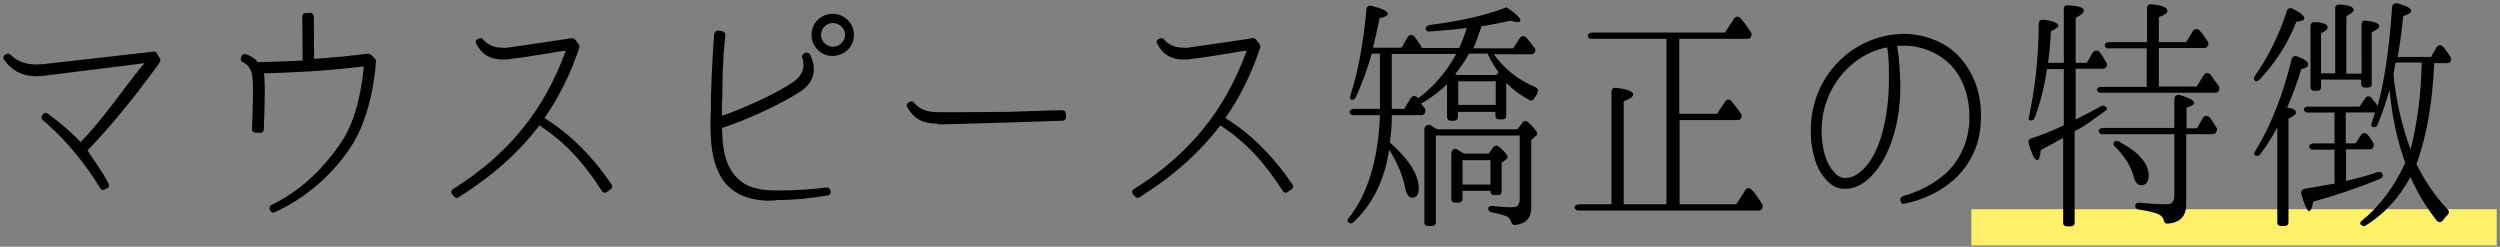 <?xml version="1.0" encoding="utf-8"?>
<!-- Generator: Adobe Illustrator 24.0.0, SVG Export Plug-In . SVG Version: 6.00 Build 0)  -->
<svg version="1.1" id="レイヤー_1" xmlns="http://www.w3.org/2000/svg" xmlns:xlink="http://www.w3.org/1999/xlink" x="0px"
	 y="0px" width="760px" height="75px" viewBox="0 0 760 75" style="enable-background:new 0 0 760 75;" xml:space="preserve">
<rect x="0" y="0" width="760" height="75" fill="#808080" stroke="none"/>
<style type="text/css">
	.st0{fill:none;stroke:#FFF06A;stroke-width:11;stroke-miterlimit:10;}
</style>
<g>
	<line class="st0" x1="599.3" y1="69.1" x2="759" y2="69.1"/>
	<g>
		<g>
			<path d="M30.4,57.1c-6.1-10-12.8-16.7-17.4-20.6c-0.2-0.1-0.3-0.4-0.4-0.7c0-0.3,0.1-0.6,0.3-0.8l0.2-0.3
				c0.2-0.2,0.5-0.4,0.8-0.4c0.2,0,0.5,0.1,0.6,0.2c4,3,7.6,6.1,10,8.7c7-7.1,14.1-17.7,18.5-22.9l1-1.1L13.6,23
				c-0.9,0.1-1.7,0.2-2.5,0.2c-2.3,0-4.2-0.5-5.9-1.4c-1.5-0.8-2.8-2-3.9-3.6C1,17.9,1,17.6,1,17.4c0.1-0.3,0.2-0.5,0.5-0.7l0.3-0.2
				c0.2-0.2,0.4-0.2,0.6-0.2c0.2,0,0.5,0.1,0.8,0.3c1.3,1.4,3.7,3,7.8,3c0.7,0,1.3-0.1,2.1-0.1l33.5-3.8c0.1,0,0.1,0,0.2,0
				c0.4,0,0.8,0.2,0.9,0.5l0.9,1.6c0.2,0.3,0.2,0.8,0,1.1c-2.8,4-12.8,17.5-22,26.8c0.6,1,1.2,1.9,1.9,2.9l0.1,0.1l0.1,0.1
				c1.4,2.2,2.9,4.3,4.3,7c0.3,0.5,0.2,1.1-0.4,1.4l-0.8,0.4c-0.1,0.1-0.3,0.2-0.5,0.2C30.9,57.7,30.6,57.4,30.4,57.1z"/>
			<path d="M82.8,64.6c-0.3-0.1-0.5-0.3-0.6-0.5L82,63.7c-0.2-0.5,0-1.1,0.5-1.4c8.2-3.9,15.3-10.3,21.2-19c4.8-7,6.4-17.4,6.9-23.1
				c-12.4,1.5-22.8,1.9-30.4,2.1c0.1,0.5,0.2,1,0.2,1.6c0,0.7,0.1,1.6,0.1,3.1c0,4-0.2,10-0.3,12.3c0,0.3-0.1,0.6-0.3,0.8
				c-0.2,0.2-0.5,0.3-0.8,0.3l-1.5-0.1c-0.6,0-1-0.4-1-1c0.1-1.9,0.3-8.1,0.3-12.2c0-1.4-0.1-2.3-0.1-2.9c-0.1-1.6-0.4-2.8-1-3.6
				c-0.5-0.8-1.1-1.3-2-1.7c-0.5-0.2-0.8-0.8-0.5-1.4l0.1-0.4c0.2-0.4,0.6-0.7,1-0.7c0.1,0,0.2,0.1,0.3,0.1c1.7,0.5,2.8,1.3,3.7,2.4
				c4.9-0.1,9.3-0.3,13.6-0.5L91.9,5c0-0.3,0.1-0.5,0.3-0.8C92.3,4,92.6,4,92.9,4l1.4-0.1c0.6,0,1,0.5,1.1,1l0.1,13
				c5.8-0.4,11.1-0.9,16.3-1.6c0.1,0,0.1,0,0.2,0c0.2,0,0.4,0.1,0.7,0.3l1.2,1.1c0.2,0.2,0.4,0.5,0.4,0.8c-0.2,3.8-1.5,17-7.8,26.4
				c-5.8,8.6-13.5,15.2-22.9,19.6c-0.2,0.1-0.3,0.1-0.5,0.1C83,64.7,82.9,64.7,82.8,64.6z"/>
			<path d="M137.8,59.5l-0.4-0.5c-0.2-0.3-0.2-0.6-0.2-0.8c0-0.3,0.2-0.5,0.5-0.7c16.9-10.6,27.8-24.1,34.3-42.1
				c-1.2,0.1-2.8,0.4-4.6,0.7c-4.1,0.7-9.4,1.5-12.1,1.8c-0.9,0.2-1.6,0.2-2.4,0.2h-0.1c-2.1,0-3.8-0.5-5.3-1.5
				c-1-0.7-1.9-1.8-2.7-3.3c-0.2-0.2-0.2-0.5-0.2-0.8c0.2-0.3,0.3-0.5,0.6-0.6l0.4-0.2c0.2-0.1,0.3-0.1,0.5-0.1
				c0.3,0,0.6,0.1,0.8,0.4c0.9,1.1,2.5,2.5,5.9,2.5c0.6,0.1,1.3,0,2-0.1c2.8-0.4,8.5-1.2,11.7-1.7c3.3-0.5,6.2-0.9,7.3-1.1
				c0,0,0.1,0,0.2,0c0.3,0,0.6,0.2,0.8,0.4l1.1,1.4c0.2,0.3,0.3,0.7,0.2,1.1c-2.6,7.9-6.1,14.9-10.6,21.4
				c7.6,4.6,14.8,11.8,20.4,20.2c0.2,0.2,0.2,0.5,0.2,0.8c-0.1,0.3-0.2,0.5-0.5,0.7l-1.2,0.8c-0.2,0.1-0.4,0.2-0.6,0.2
				c-0.1,0-0.1,0-0.2-0.1c-0.2,0-0.5-0.2-0.6-0.4c-5.7-8.9-11.2-14.8-19-20c-6.3,8.3-14.4,15.5-24.8,22c-0.2,0.1-0.4,0.1-0.5,0.1
				C138.4,60,138.1,59.8,137.8,59.5z"/>
			<path d="M233.3,61c-6.9-0.2-11.9-2.9-14.5-7.9c-2.4-4.5-2.8-9.9-2.8-15.1c0-1.6,0-3.1,0.1-4.4v-0.2c0-0.9,0-1.7,0-2.6
				c0.2-9.5,0.8-17.5,1-20.5c0.1-0.3,0.2-0.5,0.5-0.8c0.1-0.1,0.4-0.2,0.6-0.2c0.1,0,0.2,0,0.2,0l1.2,0.2c0.5,0.1,1,0.6,0.9,1.1
				c-0.1,1.6-0.3,3.4-0.5,5.3c-0.2,3.7-0.4,7.2-0.4,13.1v0.6c0,0.4-0.1,0.8-0.1,1.3c0,1.3-0.1,2.8,0,4.3c8.4-2.9,17.8-7.6,21.7-10.3
				c2.7-1.9,3.7-4.5,2.7-7.3c-0.2-0.5,0-1,0.4-1.2l0.4-0.3c0.1-0.1,0.4-0.1,0.6-0.1c0.1,0,0.2,0,0.2,0c0.3,0.1,0.5,0.2,0.7,0.5
				c0.8,1.4,1.2,2.9,1.2,4.4c0.1,2.8-1.5,5.3-4.2,7c-4.1,2.7-14.2,7.9-23.7,11c0.1,5.5,0.8,9.6,2.5,12.4c2.3,4.1,5.8,6.1,11.4,6.5
				c1.3,0.1,2.7,0.1,4.2,0.1c4,0,8.6-0.3,13.6-0.9c0,0,0.1,0,0.2,0c0.4,0,0.9,0.3,1,0.8l0.1,0.4c0.1,0.3,0,0.6-0.2,0.8
				c-0.1,0.2-0.4,0.4-0.7,0.4c-5,0.9-10.1,1.4-15.2,1.4C235.3,61,234.3,61,233.3,61z M246.7,10.6c0-3.6,2.9-6.4,6.4-6.4
				c3.6,0,6.5,2.9,6.5,6.4c0,3.6-2.9,6.4-6.5,6.4C249.7,17.1,246.7,14.2,246.7,10.6z M249.6,10.6c0,2,1.7,3.6,3.6,3.6
				c2,0,3.7-1.6,3.7-3.6S255.2,7,253.2,7C251.2,7,249.6,8.6,249.6,10.6z"/>
			<path d="M285.1,37.6c-4.6,0-7.3-1.5-9.3-5c-0.3-0.4-0.1-1.1,0.3-1.4l0.4-0.2c0.2-0.1,0.5-0.2,0.6-0.2c0.4,0,0.7,0.2,0.8,0.5
				c1.7,1.9,3.8,2.8,7.4,2.8c0.5,0,1,0,1.8,0c1.4,0,3.2,0,5.2,0c5.6,0,10.4-0.1,14.1-0.1c7.3-0.2,14.1-0.5,16.5-0.5
				c0.3,0,0.5,0.1,0.8,0.3c0.2,0.2,0.3,0.5,0.3,0.8l0.1,1c0,0.6-0.5,1.1-1.1,1.1c-3.3,0.1-32.8,1.1-37.6,1.1H285.1z"/>
			<path d="M344.8,59.5l-0.4-0.5c-0.2-0.3-0.2-0.6-0.2-0.8c0-0.3,0.2-0.5,0.5-0.7c16.9-10.6,27.8-24.1,34.3-42.1
				c-1.2,0.1-2.8,0.4-4.6,0.7c-4.1,0.7-9.4,1.5-12.1,1.8c-0.9,0.2-1.6,0.2-2.4,0.2h-0.1c-2.1,0-3.8-0.5-5.3-1.5
				c-1-0.7-1.9-1.8-2.7-3.3c-0.2-0.2-0.2-0.5-0.2-0.8c0.2-0.3,0.3-0.5,0.6-0.6l0.4-0.2c0.2-0.1,0.3-0.1,0.5-0.1
				c0.3,0,0.6,0.1,0.8,0.4c0.9,1.1,2.5,2.5,5.9,2.5c0.6,0.1,1.3,0,2-0.1c2.8-0.4,8.5-1.2,11.7-1.7c3.3-0.5,6.2-0.9,7.3-1.1
				c0,0,0.1,0,0.2,0c0.3,0,0.6,0.2,0.8,0.4l1.1,1.4c0.2,0.3,0.3,0.7,0.2,1.1c-2.6,7.9-6.1,14.9-10.6,21.4
				c7.6,4.6,14.8,11.8,20.4,20.2c0.2,0.2,0.2,0.5,0.2,0.8c-0.1,0.3-0.2,0.5-0.5,0.7l-1.2,0.8c-0.2,0.1-0.4,0.2-0.6,0.2
				c-0.1,0-0.1,0-0.2-0.1c-0.2,0-0.5-0.2-0.6-0.4c-5.7-8.9-11.2-14.8-19-20c-6.3,8.3-14.4,15.5-24.8,22c-0.2,0.1-0.4,0.1-0.5,0.1
				C345.4,60,345.1,59.8,344.8,59.5z"/>
			<path d="M433.2,33c0.1,0.3,0.2,0.7,0.1,1l-0.2,0.5c-0.2,0.3-0.5,0.5-0.9,0.5h-9.1v0.5c0,2.7-0.2,5.3-0.6,7.8
				c5.8,5.1,8.8,9.8,8.8,14c0,1.9-0.7,2.8-2,2.8c-1,0-1.7-1-2.1-2.8c-0.7-3.8-2.3-7.6-4.7-11.5l-0.2-0.3c-1.4,9.3-5,16.6-10.9,22.1
				c-0.5,0.5-1.1,0.4-1.6-0.1c-0.3-0.3-0.2-0.8,0.2-1.2c5.8-7.3,9-17.8,9.5-31.3h-8.2c-0.5,0-0.8-0.2-1-0.7
				c-0.2-0.6,0.5-1.2,1.4-1.2h7.8V16.3H417c-1.3,4.8-3,9.2-4.9,13.4c-0.3,0.6-0.9,0.8-1.5,0.5c-0.2-0.1-0.2-0.5-0.1-1.1
				c2.4-7.5,4-16.2,4.9-26.3c0.1-0.8,0.8-1.3,1.6-1c3.2,0.8,4.9,1.6,4.9,2.4c0,0.5-0.8,1-2.5,1.3c-0.6,3.1-1.3,5.8-1.9,8.6l-0.1,0.4
				h8.7l1.8-3.2c0.5-0.8,1.5-1,2.1-0.1c1,1.2,1.7,2.3,2.3,3.4h11.3c1-2.2,1.7-4.2,2.3-6.1c-3.8,0.5-7.6,0.8-11.5,1.1
				c-0.5,0-0.9-0.2-1-0.7c-0.2-0.6,0.3-1.1,1.2-1.3c9.5-1.2,17.2-3,22.9-5.2c0.3-0.2,0.6-0.2,0.9,0.1c2.5,1.7,3.8,3,3.8,3.7
				c0,0.4-0.4,0.5-1,0.5c-0.3,0-1-0.1-2-0.4c-4.1,0.9-7,1.4-8.8,1.7c-0.8,2.3-1.6,4.6-2.5,6.7H460l2-3.1c0.5-0.8,1.4-0.8,2-0.2
				c0.9,1.1,1.8,2.2,2.6,3.3c0.2,0.3,0.2,0.7,0.1,1l-0.2,0.3c-0.2,0.3-0.5,0.5-0.9,0.5h-11.5c3.4,4.6,7.6,7.9,12.7,10
				c0.8,0.4,1,1.1,0.5,1.9c-0.2,0.5-0.5,0.9-0.8,1.4c-0.3,0.7-1,1-1.6,0.6c-2.6-1.4-4.9-3.1-7-5.2v10c0,0.7-0.5,1.1-1.1,1.1h-1.1
				c-0.7,0-1.1-0.5-1.1-1.1v-1.2h-11.4v1.6c0,0.7-0.5,1.1-1.1,1.1H441c-0.7,0-1.1-0.5-1.1-1.1v-10c-2.2,2.2-4.8,4.1-7.9,5.9
				L433.2,33z M423.1,16.3v16.8h3.8l1.9-3.2c0.5-0.9,1.6-1,2.2-0.1l0.1,0.1c4.7-3.5,8.6-8,11.6-13.5H423.1z M436,38.8l0.9,0.5h24.4
				l1.5-2c0.5-0.6,1.2-0.7,1.8-0.1c1.8,1.7,2.7,2.8,2.7,3.4c0,0.2-0.1,0.4-0.2,0.6c-0.1,0.1-0.1,0.1-0.2,0.1l-1.4,1.3v20.5
				c0,3.2-1.6,4.9-4.9,5.3c-0.6,0.1-1.1-0.4-1.2-1c-0.2-0.6-0.6-1.1-1.1-1.5c-0.8-0.4-2.4-0.9-5-1.4c-0.5-0.1-0.9-0.6-0.9-1.1
				s0.6-0.9,1.3-0.8c2.3,0.3,4,0.4,5.5,0.4c1.4,0,2.2-0.2,2.4-0.8c0.2-0.4,0.4-1,0.4-1.7V41.2h-25.5v26.4c0,0.7-0.5,1.1-1.1,1.1
				h-1.3c-0.7,0-1.1-0.4-1.1-1.1V39.4c0-1.2,1.1-1.8,2.2-1.2L436,38.8z M452.5,46.8l1.4-2c0.5-0.6,1.2-0.7,1.8-0.2
				c1.7,1.5,2.6,2.5,2.6,3.1c0,0.3-0.1,0.6-0.5,0.8l-1.3,1v8.7c0,0.7-0.4,1.1-1.1,1.1h-1.2c-0.7,0-1.1-0.5-1.1-1.1V58h-8.5v2.5
				c0,0.7-0.5,1.1-1.1,1.1h-1.2c-0.7,0-1.1-0.4-1.1-1.1V46.9c0-1.2,0.8-2,1.7-1.5c0.6,0.4,1.3,0.8,2.2,1.3H452.5z M446.6,16.3
				c-1.2,2.2-2.6,4.2-4.2,6.2l0.4,0.2l0.4,0.1h11.6l0.8-0.8c-1.1-1.4-2.2-3.2-3.4-5.7H446.6z M454.7,24.7h-11.4v7.2h11.4V24.7z
				 M453.1,48.7h-8.5v7.4h8.5V48.7z"/>
			<path d="M510.6,36.5v25.6h17.2l2.8-4.3c0.4-0.8,1.3-0.8,1.9-0.1l0.2,0.2c1,1,1.9,2.5,3,4.1c0.2,0.3,0.2,0.6,0.1,0.9l-0.1,0.5
				c-0.2,0.4-0.5,0.6-1,0.6h-55c-0.5,0-0.8-0.3-1-0.8c-0.2-0.6,0.5-1.1,1.4-1.1h9.8V27.8c0-0.7,0.6-1.2,1.4-1.1
				c3.4,0.4,5.2,1.1,5.2,2c0,0.7-1,1.4-2.9,2.1v31.3h13V11.8h-22.9c-0.5,0-0.8-0.2-1-0.7c-0.2-0.6,0.5-1.2,1.4-1.2h40.3l2.7-4.2
				c0.5-0.8,1.4-0.8,2-0.2c1.2,1.4,2.2,2.8,3.2,4.3c0.2,0.3,0.2,0.6,0.1,1l-0.1,0.4c-0.2,0.4-0.5,0.6-1,0.6h-20.8v22.8H522l2.4-3.7
				c0.5-0.8,1.4-0.8,2-0.1c1,1.3,2,2.5,2.9,3.8c0.2,0.4,0.3,0.8,0.1,1l-0.2,0.4c-0.2,0.3-0.5,0.5-0.9,0.5H510.6z"/>
			<path d="M578.3,61.9c-0.2-0.1-0.4-0.4-0.5-0.7l-0.1-0.4c-0.1-0.5,0.3-1,0.8-1.2c4.8-1.3,9.5-3.7,13-6.9c3.8-3.4,6.4-8.5,7-13.9
				c0.2-0.9,0.2-1.9,0.2-2.8c0.1-6.1-1.7-11.8-5.3-15.8c-3.4-3.8-8.7-6.2-14.2-6.3c0,0-0.2,0-0.2,0c-0.6,0-1.7,0-2.3,0
				c0.7,3.9,0.9,7.6,1,12c0.1,10.5-2.7,20.4-7.7,26.4c-2.9,3.5-5.8,5.1-9.1,5.1h-0.1c-2.6,0-4.5-1.2-6.5-3.8
				c-2-2.5-3.1-6.1-3.7-10.6c-0.1-1.4-0.1-2.9-0.1-4.2c0.3-13.9,9.9-25.3,23.2-28c1.7-0.3,3.4-0.5,5.1-0.5c0.1,0,0.4,0,0.6,0
				c6.5,0.2,12.8,2.9,16.7,7.5c4.1,4.7,6.4,11.2,6.1,18.3c0,1-0.1,2.1-0.2,3.1c-0.7,6-3.5,11.4-8.1,15.5c-4,3.5-9.1,6-14.8,7.2
				c-0.1,0-0.2,0-0.2,0C578.7,62.1,578.5,62,578.3,61.9z M573.7,14.4c-11.2,2.1-19.7,12.7-19.9,24.5c-0.1,1.2,0,2.5,0.1,3.7
				c0.4,3.7,1.4,6.9,3,8.9c1.3,1.7,2.3,2.6,4,2.6h0.1c2.3,0,4.3-1.3,6.4-3.7c4-4.6,6.6-14.1,6.8-24.5
				C574.3,21.5,574.3,17.8,573.7,14.4L573.7,14.4z"/>
			<path d="M631,21v15.3c1.9-0.8,4.4-2.3,7.7-4c0.8-0.4,1.6-0.1,1.8,0.7c0.1,0.1-0.1,0.5-0.5,0.7c-3.2,2.3-5.9,4.5-8.8,5.9l-0.5,0.2
				v27.9c0,0.7-0.5,1.1-1.1,1.1h-1.3c-0.7,0-1.1-0.4-1.1-1.1V41.9c-1.9,1.1-4.1,2.3-6.8,3.7c-0.2,2.1-0.6,3.1-1,3.1
				c-0.8,0-1.7-1.7-2.7-5.2c-0.2-0.6,0.2-1.2,0.7-1.4c3.5-1.1,6.8-2.5,10-4V21h-5.1c-0.8,5.3-2,10.3-3.8,14.9
				c-0.2,0.6-0.9,0.9-1.6,0.6c-0.1-0.1-0.3-0.4-0.1-1c1.8-8.2,2.9-17.7,3-28.4c0-0.7,0.6-1.2,1.3-1.1c3,0.3,4.6,1,4.6,1.8
				c0,0.5-0.8,1-2.2,1.7c-0.3,4-0.5,7.2-0.9,9.6h4.8V2.7c0-0.7,0.5-1.2,1.3-1.1c3.2,0.2,4.8,0.7,4.8,1.6c0,0.7-0.8,1.4-2.5,2.2v13.7
				h3.4l1.7-3c0.5-0.9,1.7-1,2.3-0.1c0.8,1,1.4,2.1,2,3.2c0.2,0.3,0.2,0.6,0,0.9l-0.1,0.2c-0.2,0.4-0.5,0.6-1,0.6H631z M652.6,26.4
				V14.7h-11.8c-0.4,0-0.8-0.2-0.9-0.7c-0.3-0.6,0.4-1.2,1.5-1.2h11.3V2.5c0-0.8,0.6-1.3,1.3-1.2c3.2,0.3,4.9,1,4.9,2
				c0,0.7-0.9,1.3-2.6,1.9v7.6h8.3l2-3.3c0.5-0.8,1.5-0.9,2.1-0.2c0.9,1,1.7,2.2,2.5,3.4c0.2,0.3,0.2,0.6,0.1,0.9l-0.2,0.4
				c-0.2,0.4-0.5,0.6-1,0.6h-13.8v11.7h11.5l2.1-3.4c0.5-0.9,1.6-0.9,2.2-0.1c0.9,1.3,1.7,2.4,2.4,3.4c0.2,0.3,0.2,0.6,0.2,0.9
				l-0.2,0.5c-0.2,0.4-0.5,0.6-1,0.6h-35c-0.5,0-0.8-0.3-1-0.7c-0.2-0.6,0.5-1.1,1.4-1.1H652.6z M664.6,40.8v21.4
				c0,3.6-1.9,5.5-5.7,5.8c-0.6,0-1-0.4-1.1-1c-0.2-0.9-0.9-1.6-1.9-2c-1-0.4-2.9-0.9-5.8-1.3c-0.6-0.1-1-0.5-1-1.1
				c0-0.7,0.6-1,1.3-1c3.8,0.4,6.5,0.5,8.3,0.5c1.5,0,2.3-0.8,2.3-2.5V40.8h-22c-0.5,0-0.8-0.3-1-0.8c-0.2-0.6,0.5-1.1,1.4-1.1H661
				v-8.8c0-0.9,0.8-1.5,1.7-1.2c2.8,0.8,4.3,1.6,4.3,2.4c0,0.5-0.8,1-2.3,1.4v6.3h3.2l1.7-3c0.5-1,1.6-1,2.3-0.1
				c0.8,1,1.3,2,1.9,2.9c0.2,0.3,0.2,0.6,0.1,0.9l-0.2,0.5c-0.2,0.4-0.5,0.6-1,0.6H664.6z M644.1,43c6.1,3.2,9.1,6.7,9.1,10.4
				c0,1.9-0.8,2.9-2.3,2.9c-1,0-1.8-0.8-2.2-2.4c-0.8-3.2-2.7-6.3-5.8-9.4c-0.5-0.4-0.5-0.9-0.2-1.3C643,42.8,643.6,42.7,644.1,43z"
				/>
			<path d="M685.4,23.2c4.2-6,7.5-12.6,9.8-19.9c0.2-0.7,1-1,1.7-0.7c2.4,1.2,3.6,2.2,3.6,3c0,0.5-0.8,0.9-2.4,1
				c-2.6,6.7-6.4,12.5-11.2,17.6c-0.5,0.5-1.1,0.7-1.4,0.3C685.1,24.1,685.1,23.6,685.4,23.2z M698,34.2c0,0.6-0.8,1.2-2.3,1.8v31.6
				c0,0.7-0.5,1.1-1.1,1.1h-1.2c-0.7,0-1.1-0.4-1.1-1.1V38.7c-1.6,3-3.3,5.7-5.2,8.2c-0.5,0.6-1.2,0.7-1.7,0.2
				c-0.2-0.1-0.2-0.6,0.1-1c4.9-7.9,8.5-17.3,11.2-28.2c0.2-0.7,0.8-1,1.5-0.8c2.3,0.8,3.5,1.6,3.5,2.5c0,0.7-0.7,1.1-2.1,1.4
				c-1.1,3.8-2.6,7.7-4.3,11.7C697.1,32.9,698,33.5,698,34.2z M744.1,63.7c0.5,0.5,0.5,1.1,0,1.6c-0.5,0.5-1,1-1.4,1.6
				c-0.5,0.8-1.4,0.8-2,0.1c-3.1-4-5.8-8.3-7.9-13.2c-3.5,6.4-8.1,11.4-13.7,14.8c-0.5,0.3-1.1,0.1-1.5-0.4
				c-0.2-0.4-0.1-0.8,0.5-1.2c5.3-4.3,9.7-10.1,13.1-17.5c-2.3-6.3-3.9-13.4-4.7-21.4l-0.1-0.8c-1,3.8-2.3,7.3-3.6,10.6
				c-0.3,0.7-1,1-1.7,0.6c-0.3-0.1-0.3-0.6-0.1-1.1c0.4-1.3,0.8-2.4,1-3.2h-8.9v9.4h3l1.6-2.5c0.4-0.8,1.5-0.8,2.1-0.1
				c0.7,0.8,1.2,1.6,1.7,2.5c0.2,0.3,0.2,0.6,0.1,0.9l-0.2,0.5c-0.2,0.3-0.5,0.5-0.9,0.5h-7.3v9.6c3.5-0.8,6.8-1.7,9.7-2.7
				c0.8-0.2,1.3,0.2,1.5,0.9c0.1,0.4-0.2,0.8-0.7,1.1c-7,2.9-13.9,5.2-20.5,7c-0.3,1.9-0.7,2.9-1.2,2.9c-0.6,0-1.4-1.7-2.4-5.2
				c-0.2-0.8,0.2-1.4,1-1.6c4-0.7,7-1.2,9.1-1.6V45.5h-6.7c-0.5,0-0.8-0.3-1-0.8c-0.2-0.6,0.5-1.1,1.4-1.1h6.3v-9.4h-8.3
				c-0.5,0-0.9-0.3-1-0.8c-0.2-0.6,0.5-1,1.3-1h15.6l1.7-2.5c0.5-0.8,1.3-0.8,1.9-0.2c0.7,0.8,1.3,1.6,1.9,2.5
				c1.8-6.4,3.5-16.6,4.4-30.1c0.1-0.8,0.8-1.3,1.5-1.1c2.9,0.8,4.3,1.5,4.3,2.3c0,0.6-0.8,1-2.4,1.6c-0.5,4.5-1,8.5-1.7,12.4H739
				l1.7-2.9c0.5-0.8,1.5-0.9,2.1-0.1c0.8,1,1.5,2,2.2,3.1c0.2,0.3,0.2,0.6,0.1,0.9l-0.1,0.3c-0.2,0.4-0.5,0.6-1,0.6h-4
				c-0.5,11.7-2.2,22-5.4,30.7C737.2,55.1,740.4,59.8,744.1,63.7z M705.6,22.3h4.3V2.5c0-0.7,0.5-1.2,1.3-1.1
				c2.8,0.1,4.3,0.7,4.3,1.6c0,0.6-0.8,1.2-2.2,1.9v17.5h4.6V7.4c0-0.8,0.6-1.3,1.3-1.1c2.7,0.2,4.1,0.9,4.1,1.7
				c0,0.5-0.8,1.1-2.3,1.8v15.7c0,0.7-0.4,1.1-1.1,1.1h-1c-0.7,0-1.1-0.4-1.1-1.1v-1.3h-12.2v2.3c0,0.7-0.5,1.1-1.1,1.1h-1
				c-0.7,0-1.1-0.4-1.1-1.1V7.9c0-0.7,0.5-1.2,1.2-1.2c2.6,0.1,4,0.7,4,1.6c0,0.6-0.7,1.2-2,1.8V22.3z M736.2,19h-7.9
				c0,0.1,0,0.1-0.1,0.3c0,0.1,0,0.2-0.1,0.2c-0.1,1.4-0.4,2.4-0.5,3.1c0.8,7.9,2.5,15.5,5.2,22.8C734.8,37.8,736,29,736.2,19z"/>
		</g>
	</g>
</g>
</svg>
